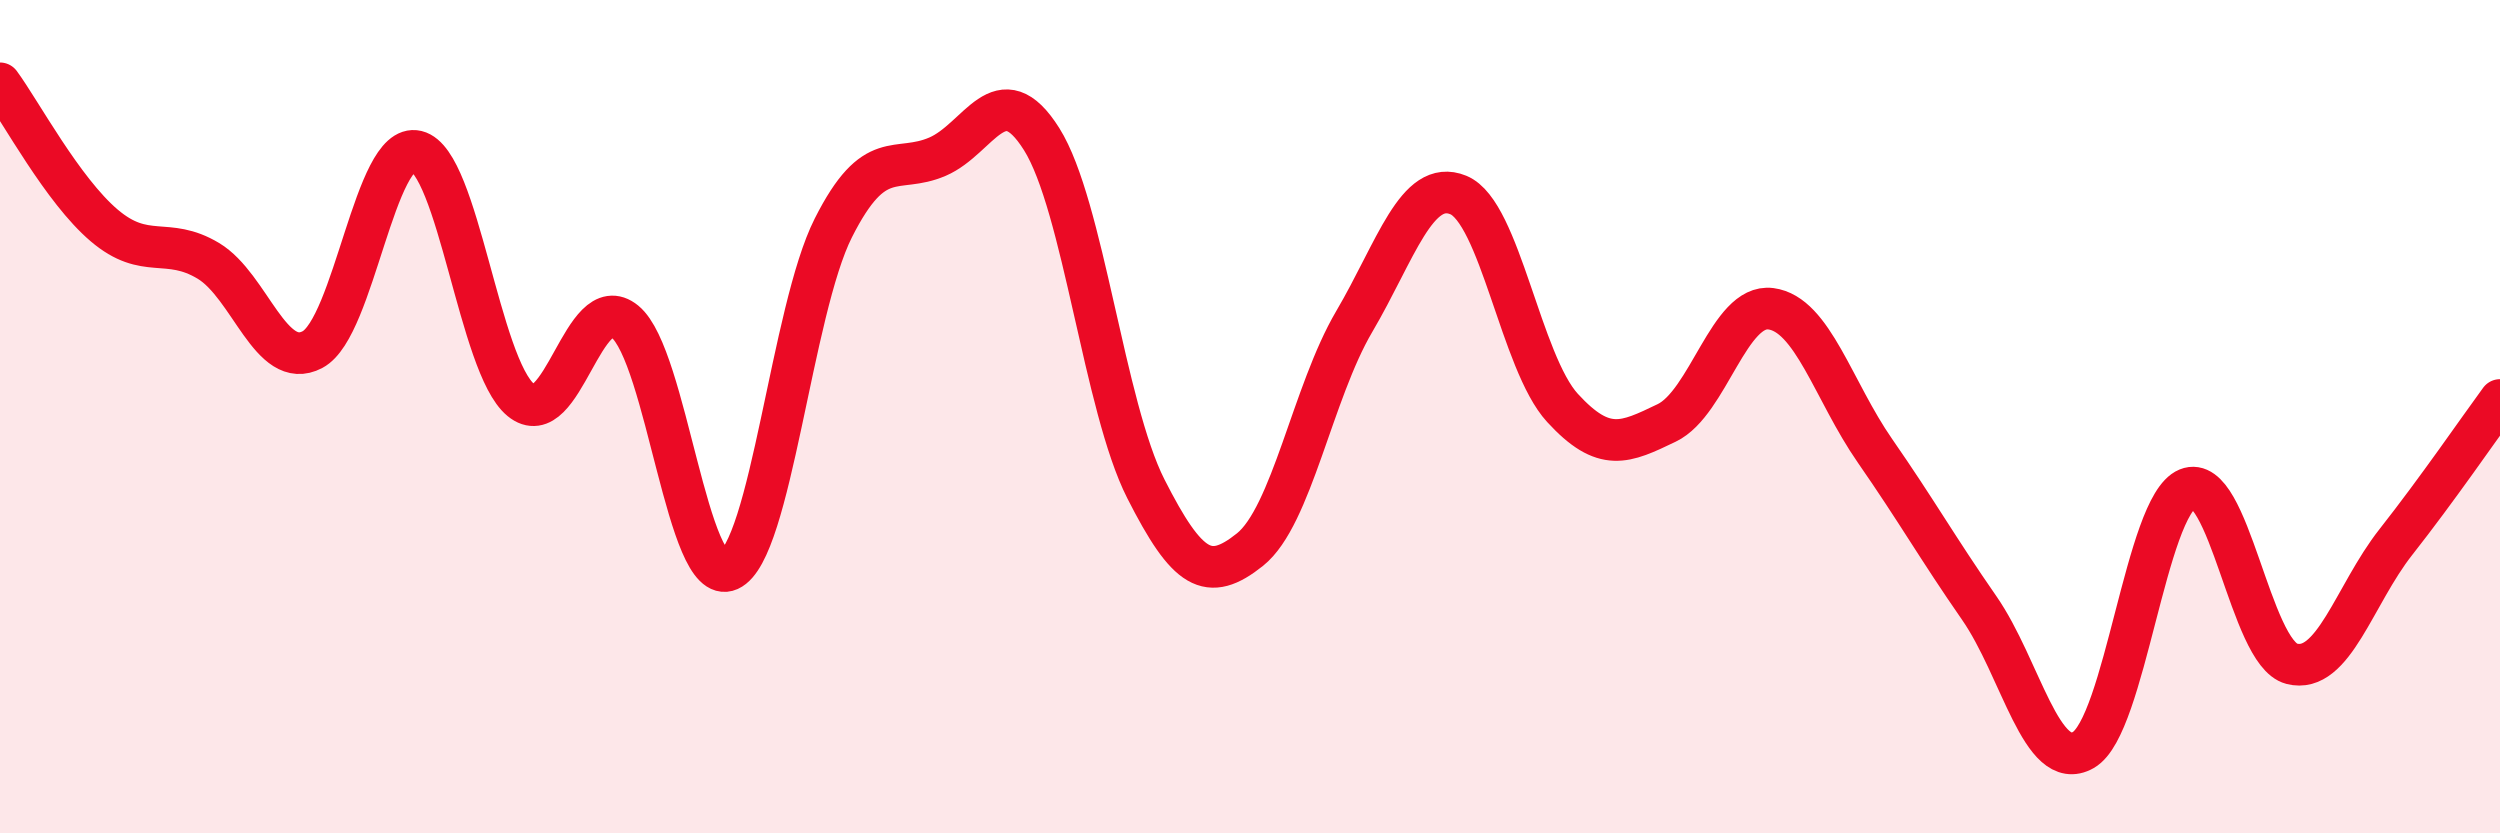 
    <svg width="60" height="20" viewBox="0 0 60 20" xmlns="http://www.w3.org/2000/svg">
      <path
        d="M 0,2 C 0.5,2.68 1.5,4.56 2.5,5.41 C 3.5,6.26 4,5.66 5,6.26 C 6,6.86 6.5,8.92 7.5,8.39 C 8.5,7.86 9,3.39 10,3.63 C 11,3.87 11.5,8.78 12.5,9.6 C 13.5,10.42 14,6.9 15,7.72 C 16,8.54 16.5,14.13 17.5,13.68 C 18.5,13.23 19,7.45 20,5.47 C 21,3.49 21.5,4.19 22.5,3.76 C 23.5,3.33 24,1.75 25,3.34 C 26,4.93 26.5,9.76 27.5,11.73 C 28.5,13.7 29,13.99 30,13.19 C 31,12.39 31.5,9.42 32.5,7.72 C 33.5,6.02 34,4.27 35,4.68 C 36,5.09 36.5,8.7 37.5,9.79 C 38.5,10.88 39,10.63 40,10.15 C 41,9.67 41.5,7.28 42.5,7.41 C 43.5,7.54 44,9.38 45,10.82 C 46,12.26 46.5,13.15 47.5,14.59 C 48.5,16.03 49,18.57 50,18 C 51,17.43 51.5,12.14 52.5,11.73 C 53.5,11.32 54,15.67 55,15.93 C 56,16.19 56.5,14.28 57.5,13.01 C 58.5,11.74 59.5,10.28 60,9.6L60 20L0 20Z"
        fill="#EB0A25"
        opacity="0.1"
        stroke-linecap="round"
        stroke-linejoin="round"
      />
      <path
        d="M 0,2 C 0.5,2.68 1.5,4.56 2.5,5.41 C 3.5,6.26 4,5.66 5,6.26 C 6,6.86 6.5,8.92 7.5,8.39 C 8.5,7.86 9,3.39 10,3.63 C 11,3.87 11.5,8.78 12.5,9.6 C 13.5,10.42 14,6.9 15,7.72 C 16,8.54 16.5,14.13 17.5,13.68 C 18.5,13.23 19,7.45 20,5.47 C 21,3.49 21.5,4.19 22.5,3.76 C 23.5,3.33 24,1.75 25,3.34 C 26,4.93 26.5,9.76 27.5,11.73 C 28.5,13.7 29,13.99 30,13.19 C 31,12.39 31.5,9.42 32.5,7.72 C 33.5,6.02 34,4.27 35,4.68 C 36,5.09 36.5,8.7 37.5,9.79 C 38.5,10.88 39,10.63 40,10.15 C 41,9.67 41.5,7.28 42.5,7.41 C 43.5,7.54 44,9.38 45,10.82 C 46,12.26 46.5,13.15 47.5,14.59 C 48.5,16.03 49,18.57 50,18 C 51,17.43 51.5,12.14 52.5,11.73 C 53.5,11.32 54,15.67 55,15.93 C 56,16.19 56.5,14.28 57.5,13.01 C 58.5,11.74 59.5,10.28 60,9.6"
        stroke="#EB0A25"
        stroke-width="1"
        fill="none"
        stroke-linecap="round"
        stroke-linejoin="round"
      />
    </svg>
  